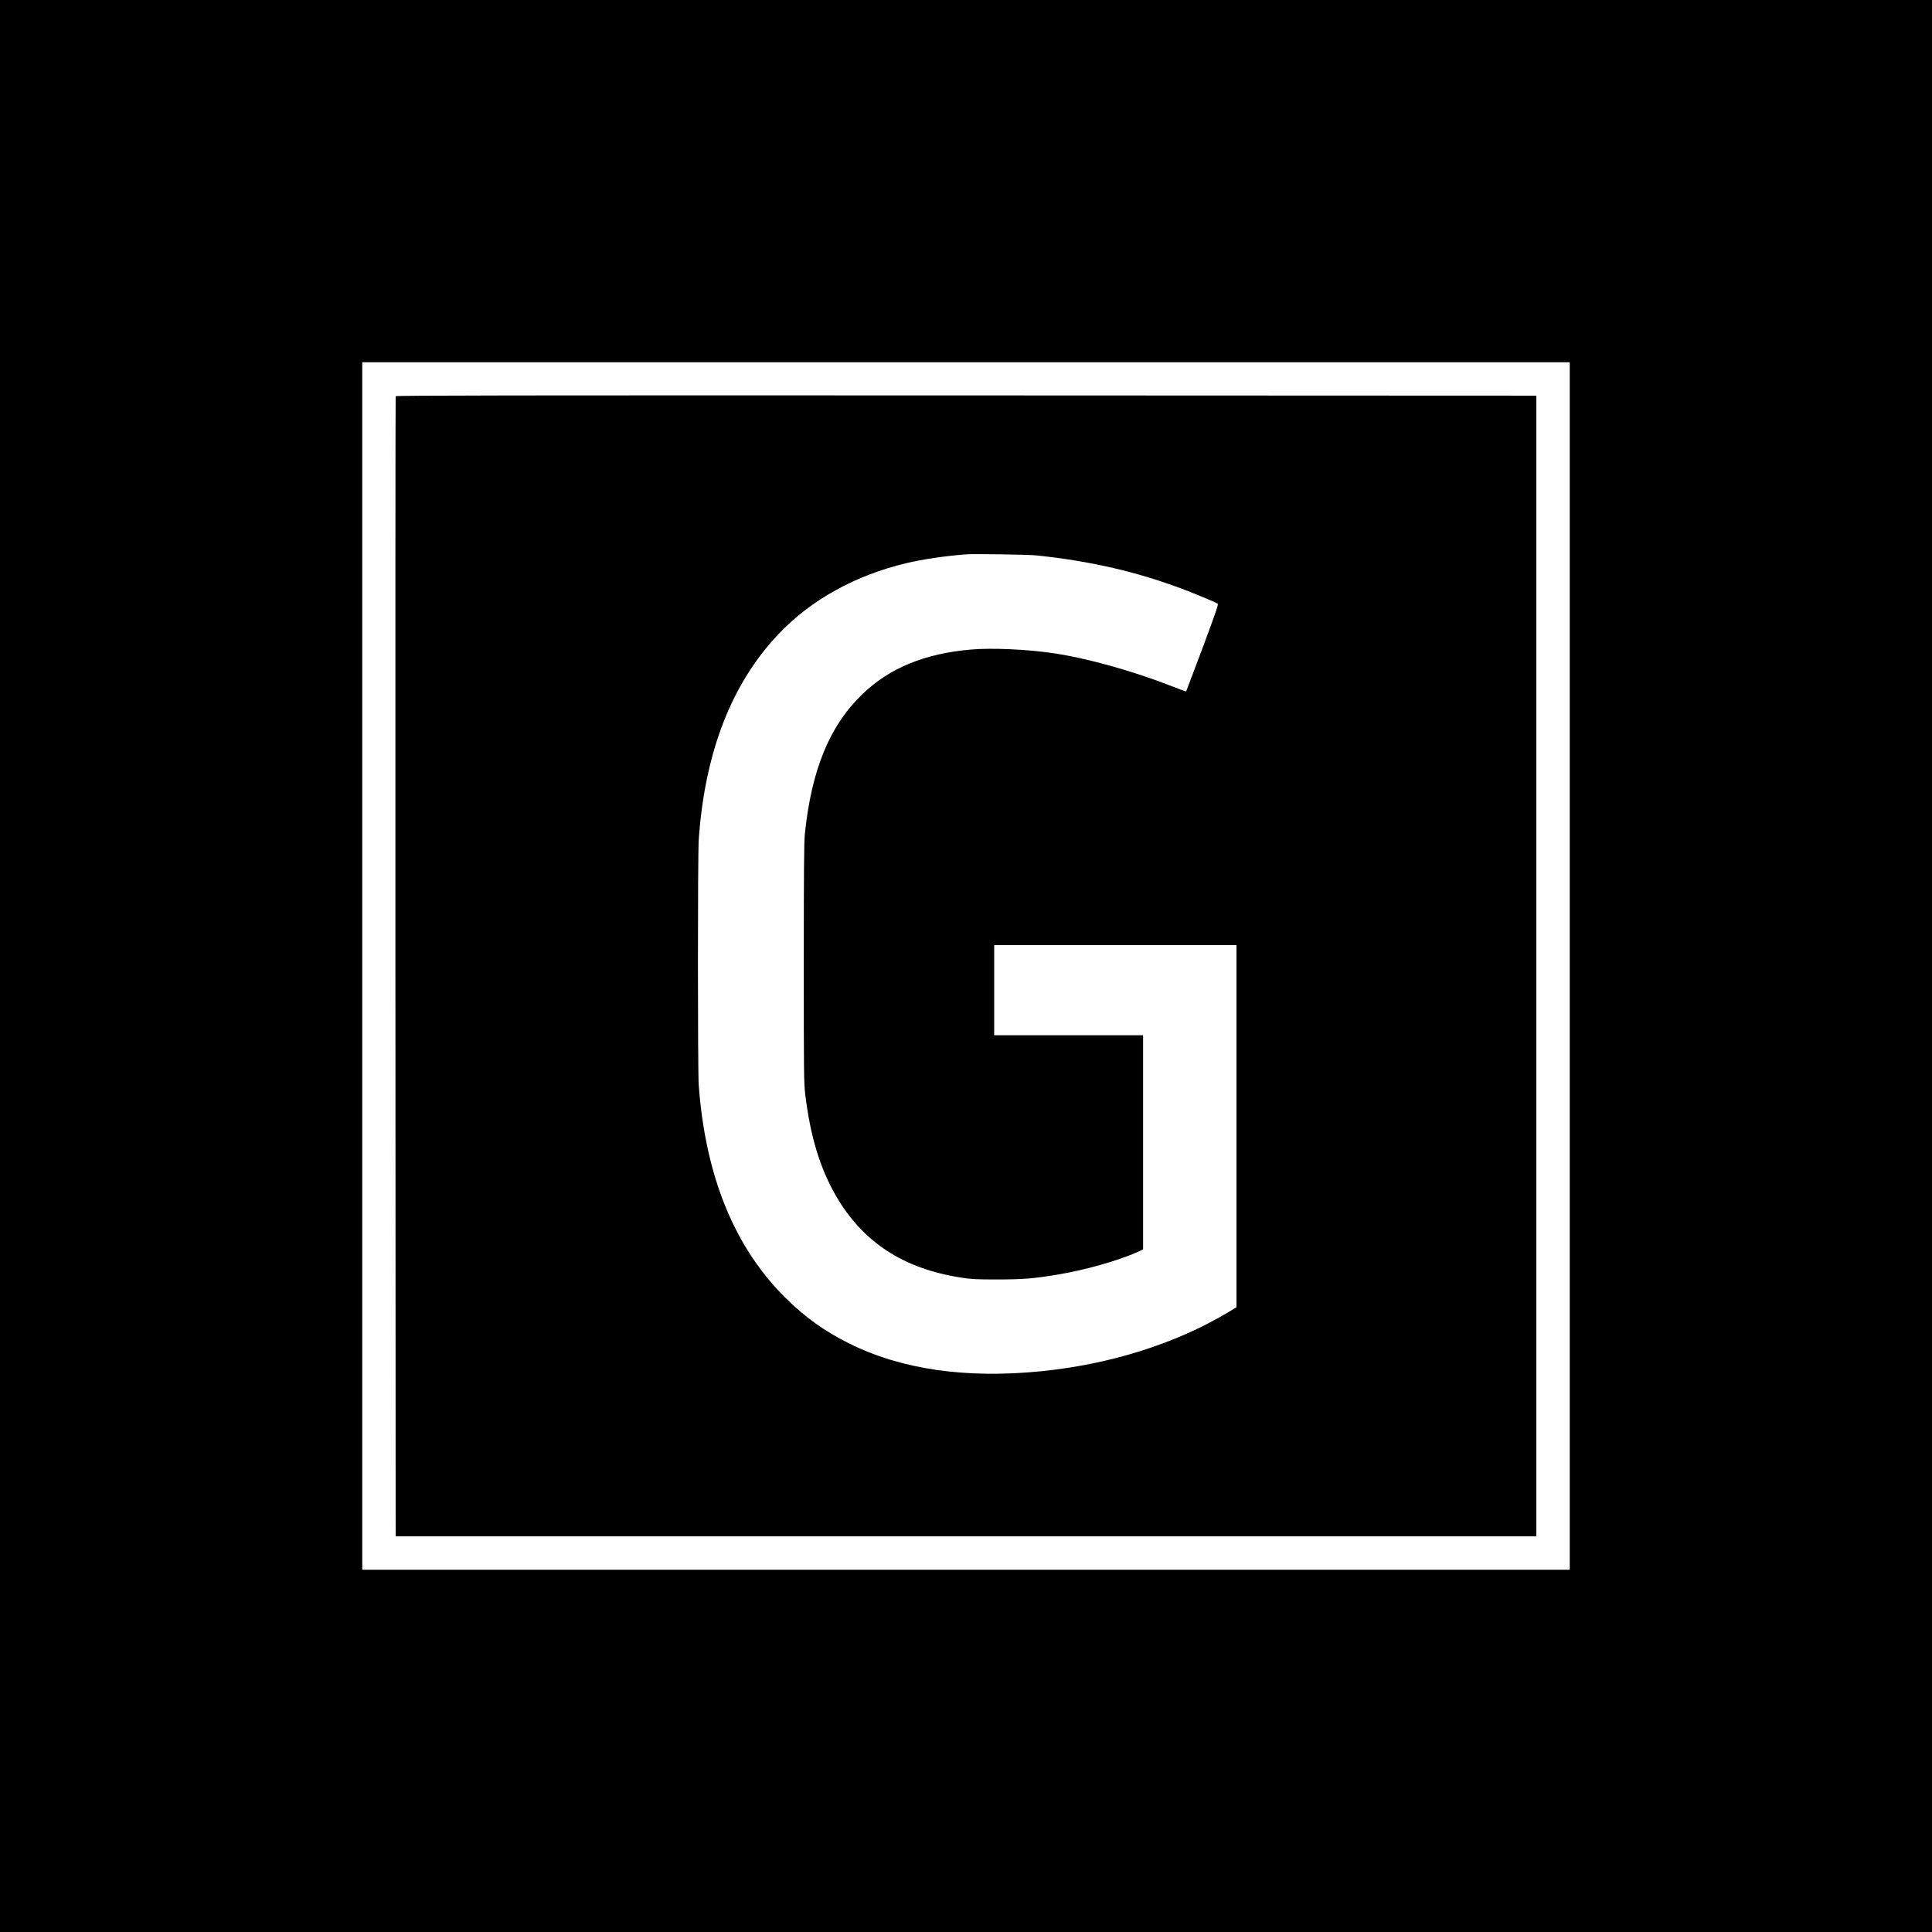 <?xml version="1.0" standalone="no"?>
<!DOCTYPE svg PUBLIC "-//W3C//DTD SVG 20010904//EN"
 "http://www.w3.org/TR/2001/REC-SVG-20010904/DTD/svg10.dtd">
<svg version="1.0" xmlns="http://www.w3.org/2000/svg"
 width="2400pt" height="2400pt" viewBox="0 0 2400 2400"
 preserveAspectRatio="xMidYMid meet">
<g transform="translate(0,2400) scale(0.1,-0.1)"
fill="#000000" stroke="none">
<path d="M0 12000 l0 -12000 12000 0 12000 0 0 12000 0 12000 -12000 0 -12000
0 0 -12000z m19500 0 l0 -7500 -7500 0 -7500 0 0 7500 0 7500 7500 0 7500 0 0
-7500z"/>
<path d="M4915 19078 c-3 -7 -4 -3197 -3 -7088 l3 -7075 7085 0 7085 0 0 7085
0 7085 -7083 3 c-5661 2 -7084 0 -7087 -10z m7955 -1977 c682 -71 1258 -204
1855 -431 120 -46 382 -155 403 -169 10 -6 -32 -130 -188 -547 -111 -296 -203
-540 -205 -543 -3 -2 -82 26 -177 64 -486 190 -1046 347 -1468 410 -329 49
-767 69 -1030 46 -575 -50 -1011 -230 -1348 -555 -407 -392 -631 -938 -714
-1736 -10 -96 -13 -463 -13 -1605 0 -1367 1 -1491 18 -1630 63 -521 184 -919
383 -1263 334 -574 838 -903 1554 -1013 126 -20 184 -23 445 -23 320 0 456 11
750 60 351 58 758 174 1003 284 l62 29 0 1330 0 1331 -925 0 -925 0 0 560 0
560 1505 0 1505 0 0 -2250 0 -2249 -112 -68 c-646 -385 -1461 -642 -2314 -727
-938 -94 -1742 23 -2389 347 -307 153 -544 324 -788 565 -633 627 -994 1511
-1077 2642 -13 182 -13 2858 0 3050 76 1084 407 1937 989 2551 402 426 958
734 1594 884 208 49 478 89 742 109 98 7 762 -3 865 -13z"/>
</g>
</svg>

